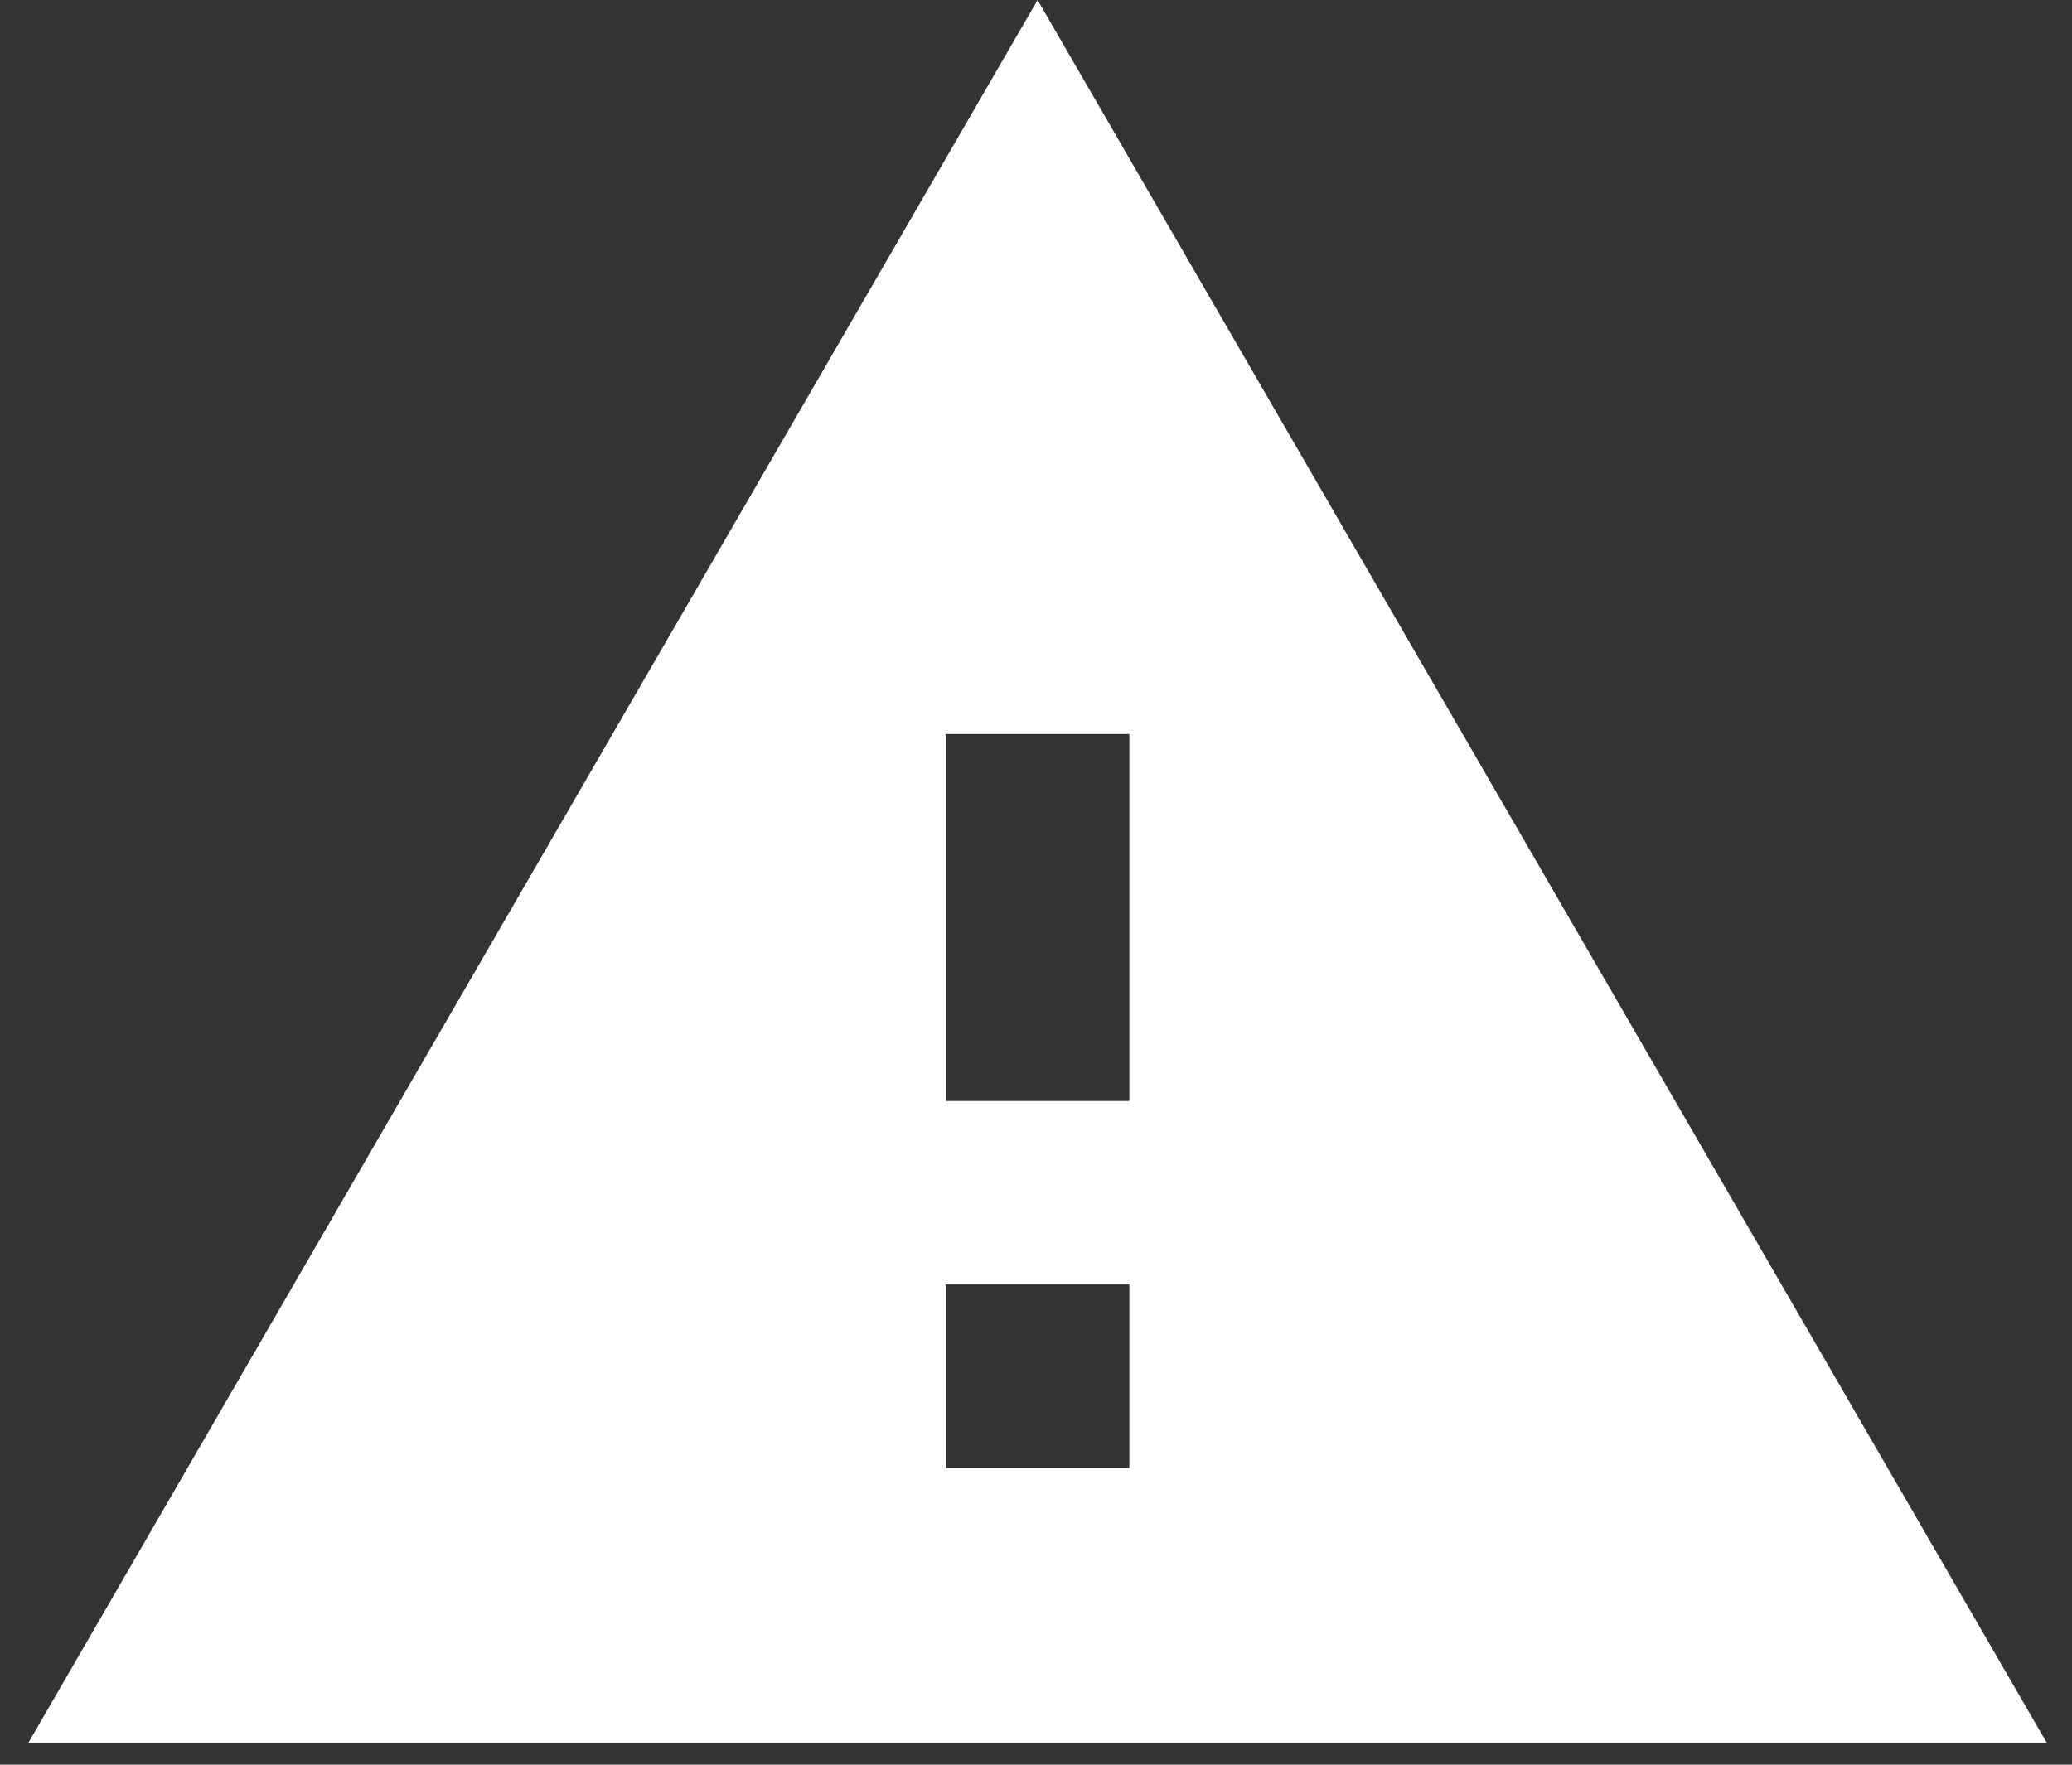 <svg width="54" height="46" viewBox="0 0 54 46" fill="none" xmlns="http://www.w3.org/2000/svg">
<rect x="0" y="0" width="54" height="46" fill="#333333" stroke="none"/>
<path d="M29.433 28.699H24.649V19.133H29.433V28.699ZM29.433 38.266H24.649V33.482H29.433V38.266ZM0.733 45.44H53.349L27.041 0L0.733 45.44Z" fill="white"/>
</svg>
